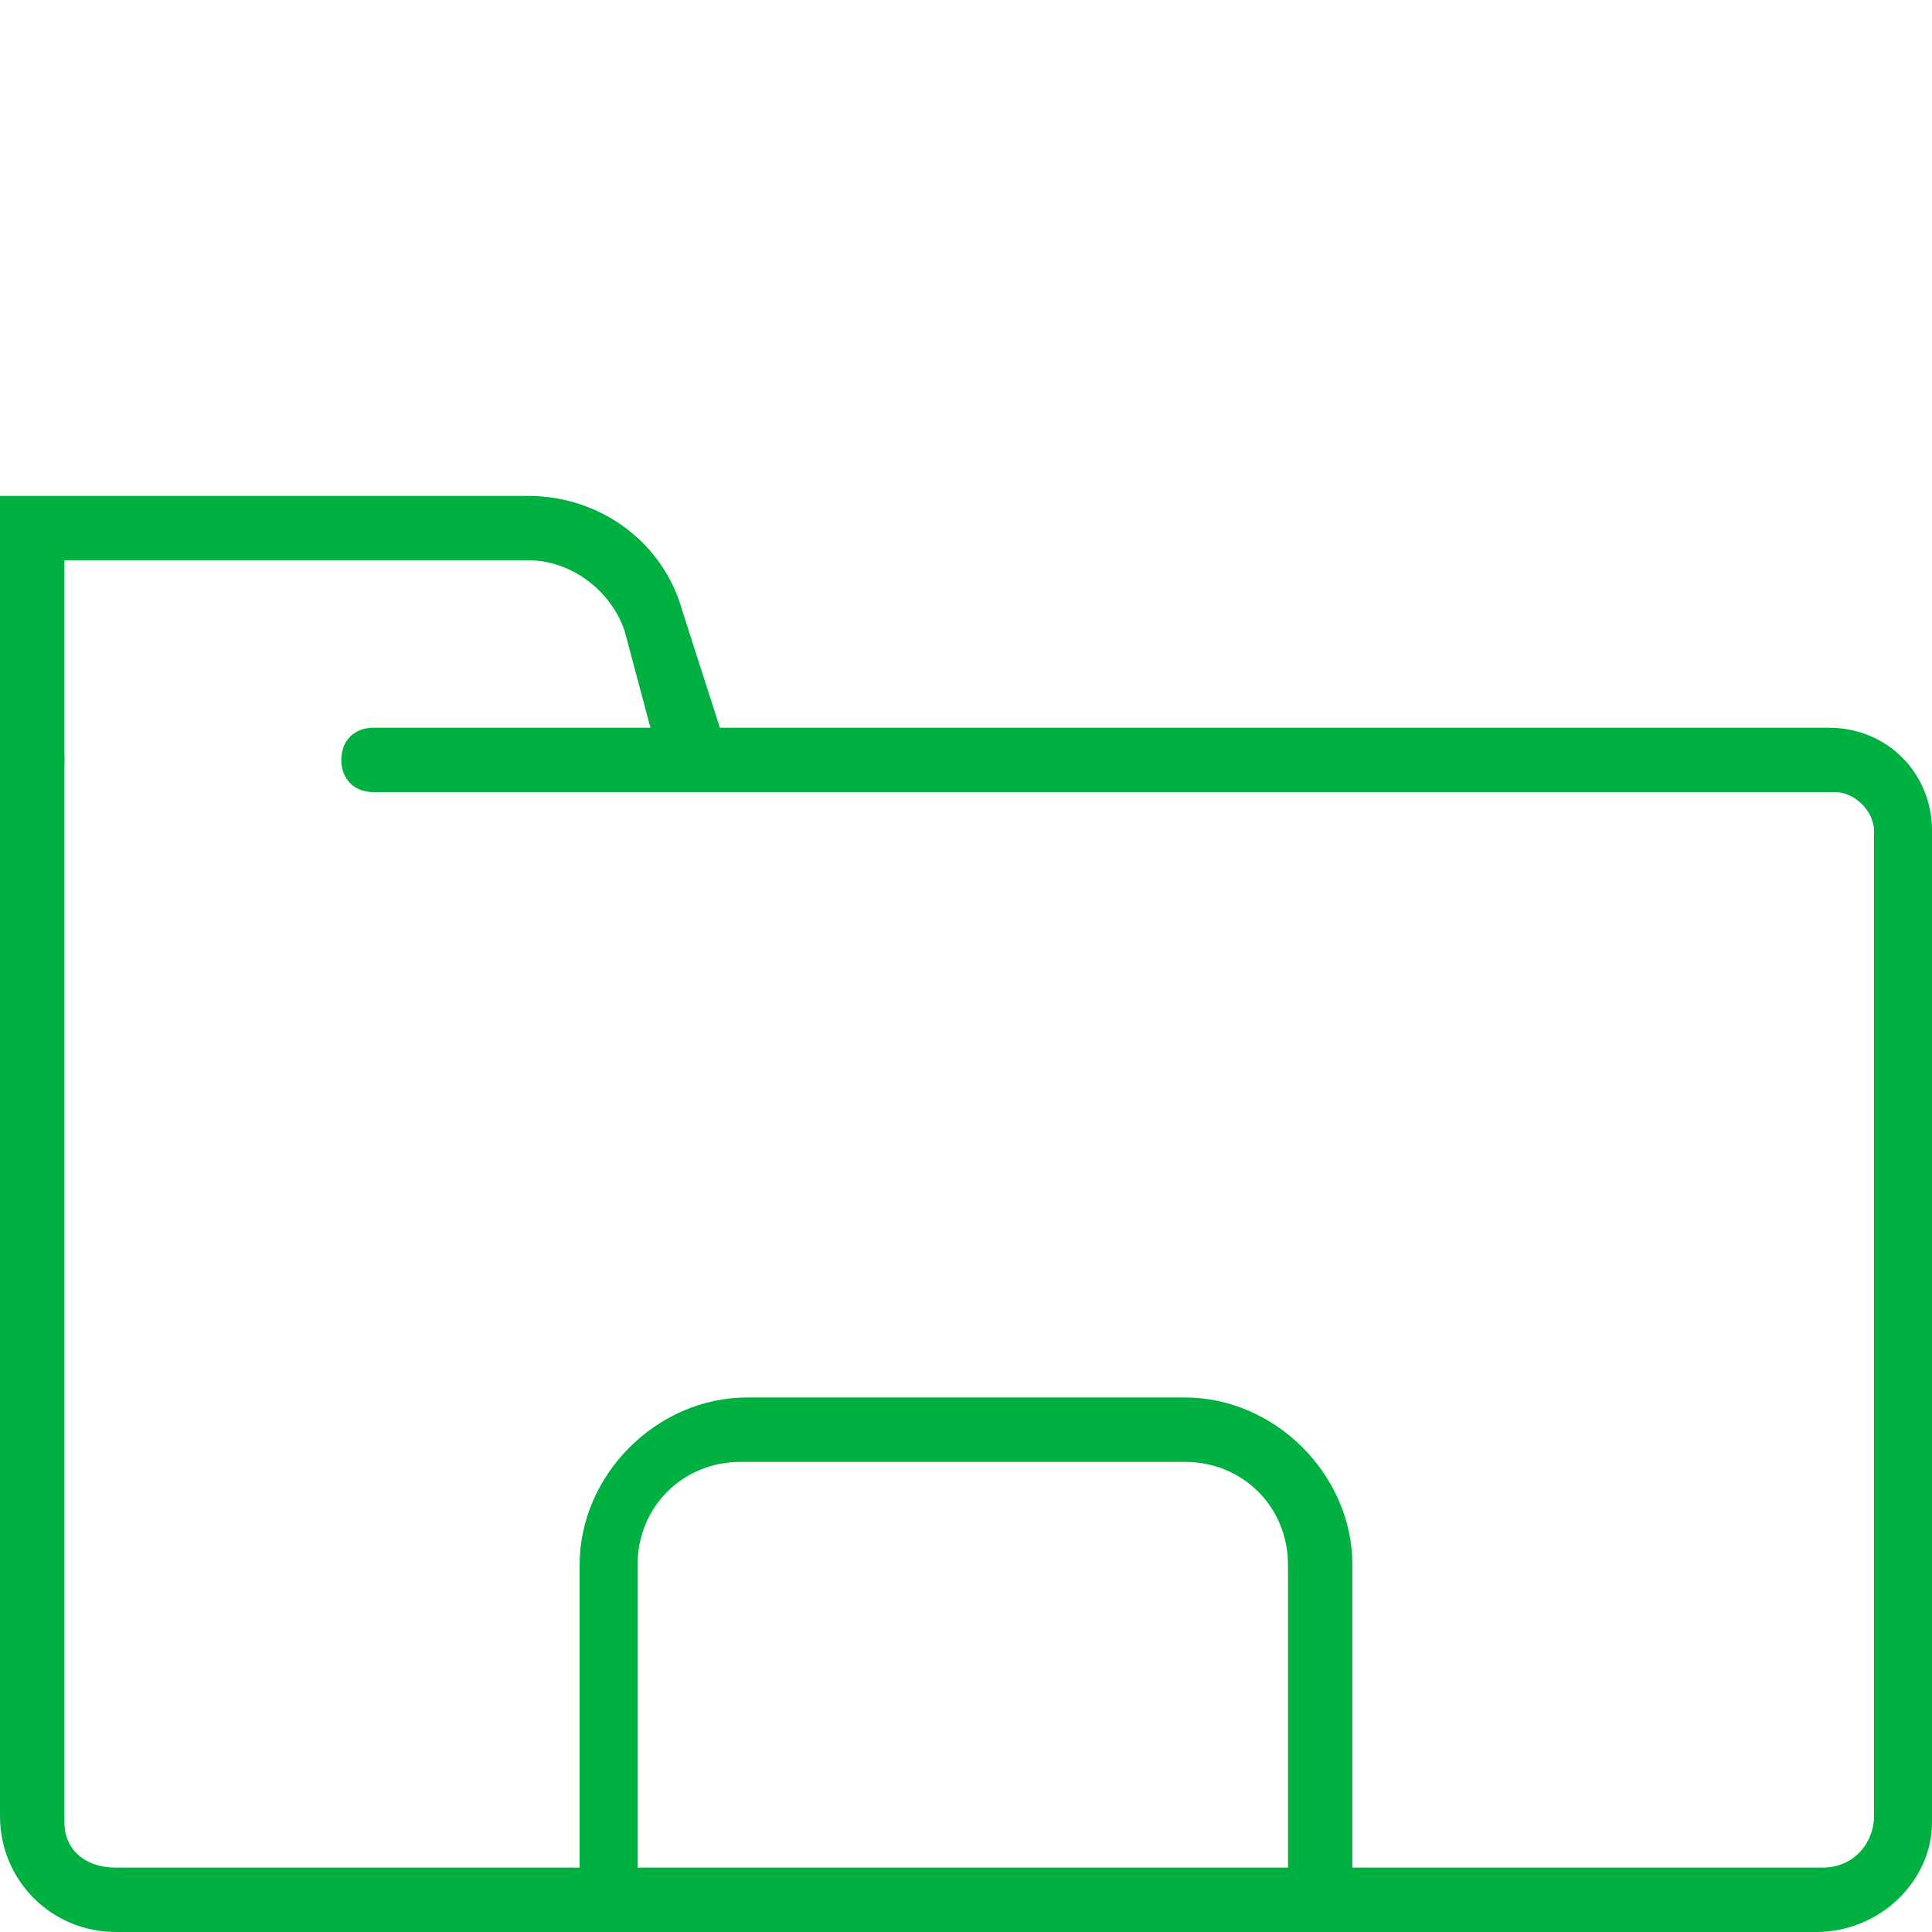 <?xml version="1.0" encoding="utf-8"?>
<!-- Generator: Adobe Illustrator 28.2.0, SVG Export Plug-In . SVG Version: 6.00 Build 0)  -->
<svg version="1.1" id="Layer_2_00000059290855975409742070000016648360446090079919_"
	 xmlns="http://www.w3.org/2000/svg" xmlns:xlink="http://www.w3.org/1999/xlink" x="0px" y="0px" viewBox="0 0 30 30"
	 style="enable-background:new 0 0 30 30;" xml:space="preserve">
<style type="text/css">
	.st0{fill:none;}
	.st1{fill:#00B142;}
</style>
<g>
	<rect id="Rectangle_145219" class="st0" width="30" height="30"/>
	<path class="st1" d="M28.2,30H1.8c-1,0-1.8-0.8-1.8-1.8V11.8c0-0.3,0.2-0.5,0.5-0.5S1,11.5,1,11.8v16.5C1,28.7,1.3,29,1.8,29h26.5
		c0.5,0,0.8-0.4,0.8-0.8V12.9c0-0.3-0.3-0.6-0.6-0.6H10.8c-0.3,0-0.5-0.2-0.5-0.5s0.2-0.5,0.5-0.5h17.6c0.9,0,1.6,0.7,1.6,1.6v15.4
		C30,29.2,29.2,30,28.2,30L28.2,30z"/>
	<path class="st1" d="M11.5,12.3H5.8c-0.3,0-0.5-0.2-0.5-0.5s0.2-0.5,0.5-0.5h4.3L9.7,9.8C9.5,9.2,8.9,8.7,8.2,8.7H1v3.1
		c0,0.3-0.2,0.5-0.5,0.5S0,12.1,0,11.8V7.7h8.2c1.1,0,2.1,0.7,2.4,1.8L11.5,12.3z"/>
	<path class="st1" d="M20.5,30c-0.3,0-0.5-0.2-0.5-0.5v-5.2c0-0.9-0.7-1.6-1.6-1.6h-6.9c-0.9,0-1.6,0.7-1.6,1.6v5.2
		c0,0.3-0.2,0.5-0.5,0.5S9,29.8,9,29.5v-5.2c0-1.4,1.2-2.6,2.6-2.6h6.8c1.4,0,2.6,1.2,2.6,2.6v5.2C21,29.8,20.8,30,20.5,30L20.5,30z
		"/>
</g>
</svg>
